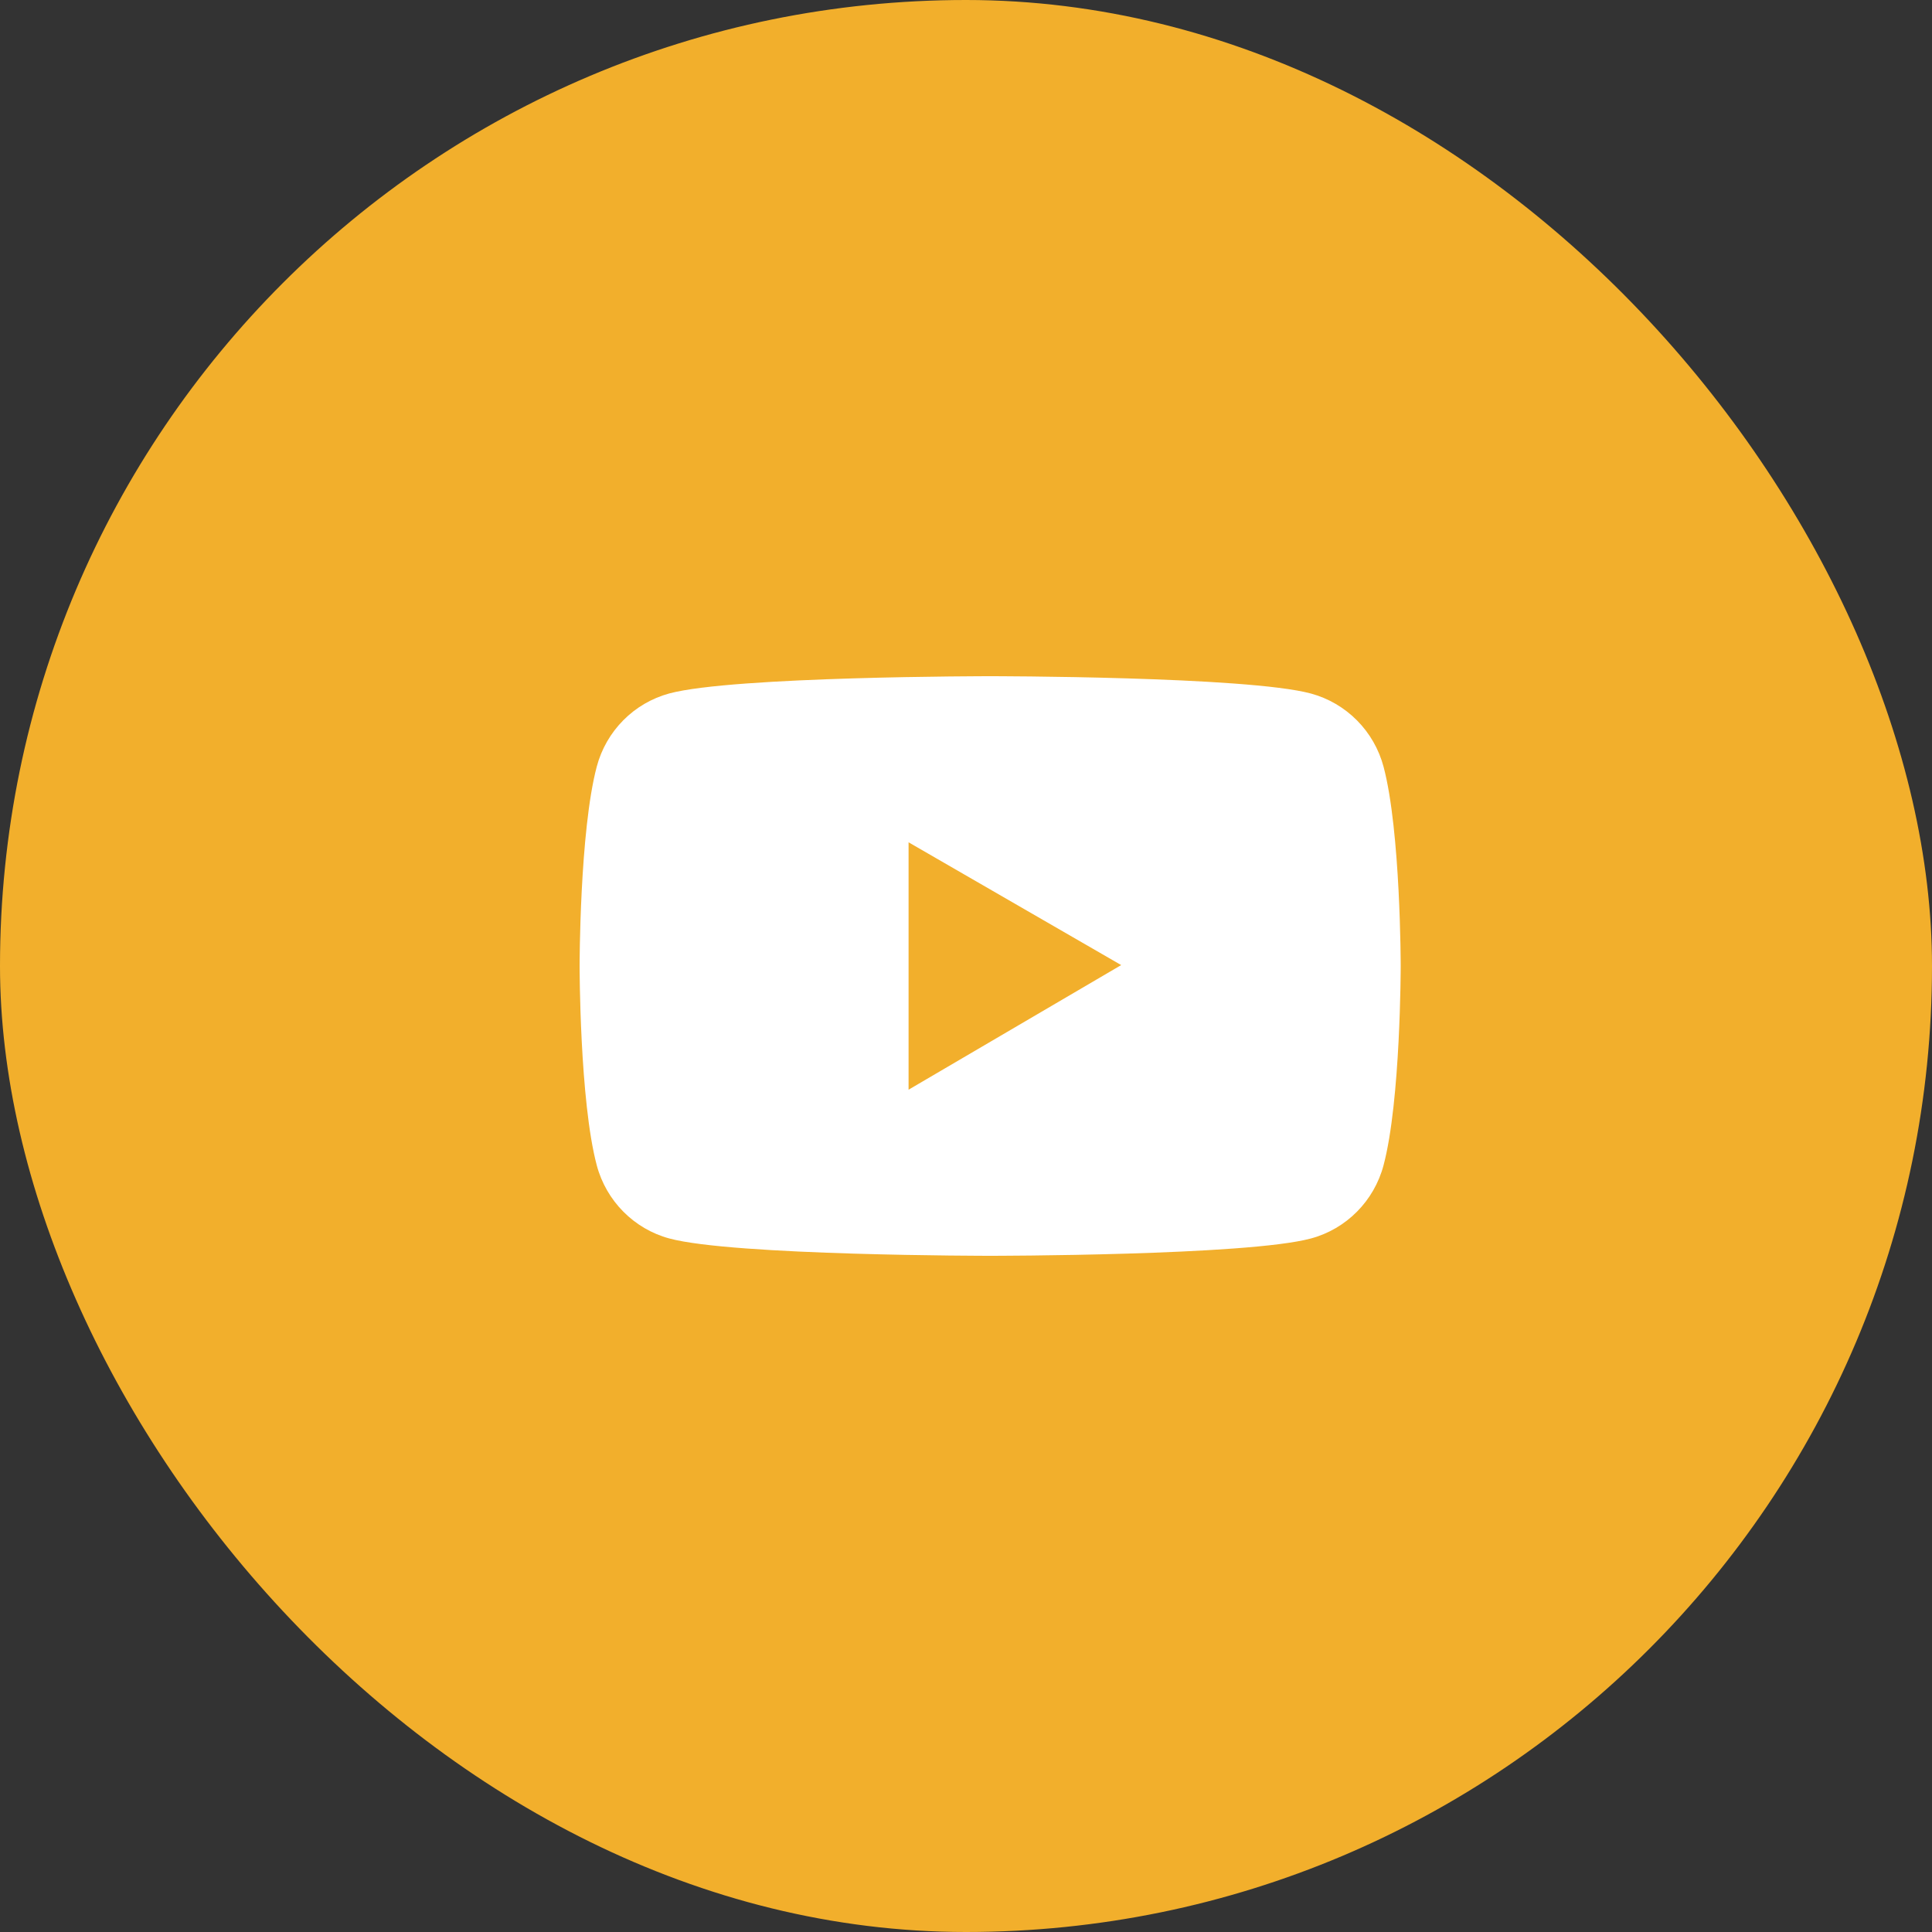 <?xml version="1.0" encoding="UTF-8"?> <svg xmlns="http://www.w3.org/2000/svg" width="40" height="40" viewBox="0 0 40 40" fill="none"><rect x="0" y="0" width="40" height="40" fill="#333333" stroke="none"/> <rect width="40" height="40" rx="20" fill="#F2AF2C"></rect> <path d="M28.645 15.874C28.548 15.511 28.359 15.181 28.095 14.915C27.831 14.649 27.503 14.457 27.142 14.359C25.816 14 20.5 14 20.5 14C20.5 14 15.184 14 13.857 14.357C13.497 14.455 13.168 14.646 12.905 14.912C12.641 15.178 12.451 15.509 12.355 15.873C12 17.21 12 20 12 20C12 20 12 22.79 12.355 24.125C12.55 24.863 13.127 25.444 13.857 25.641C15.184 26 20.5 26 20.5 26C20.5 26 25.816 26 27.142 25.641C27.875 25.444 28.45 24.863 28.645 24.125C29 22.79 29 20 29 20C29 20 29 17.21 28.645 15.874ZM18.811 22.561V17.439L23.213 19.981L18.811 22.561Z" fill="white"></path> </svg> 